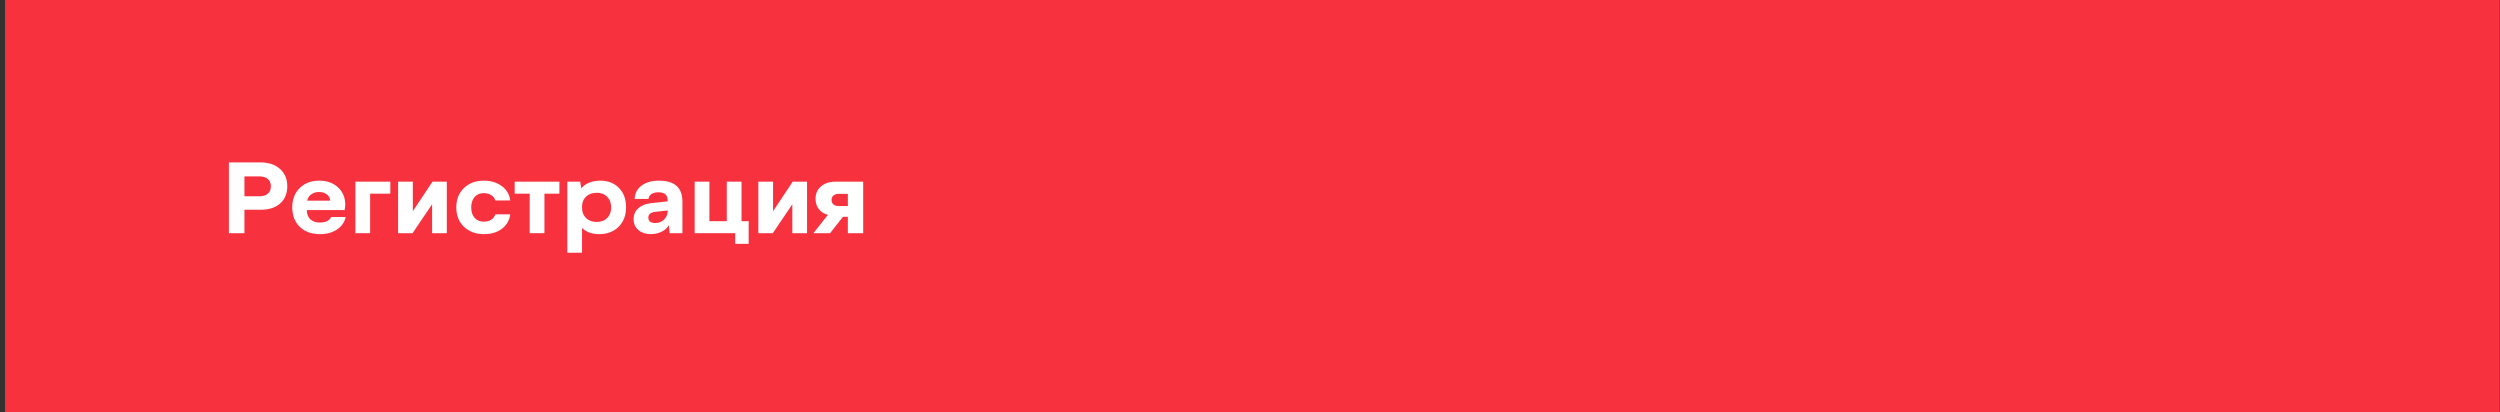 <?xml version="1.0" encoding="UTF-8"?> <svg xmlns="http://www.w3.org/2000/svg" width="461" height="76" viewBox="0 0 461 76" fill="none"><rect x="0" y="0" width="461" height="76" fill="#333333" stroke="none"/> <rect x="0.935" width="460" height="76" fill="#F8313E"></rect> <path d="M48.045 29.948C49.545 29.948 50.74 30.35 51.631 31.152C52.527 31.949 52.976 33.007 52.976 34.325C52.976 35.69 52.527 36.763 51.631 37.542C50.74 38.315 49.545 38.693 48.045 38.676H45.074V43H42.209V29.948H48.045ZM47.808 36.197C48.505 36.197 49.035 36.036 49.398 35.714C49.768 35.386 49.952 34.935 49.952 34.36C49.952 33.763 49.759 33.309 49.372 32.998C48.991 32.682 48.47 32.523 47.808 32.523H45.074V36.197H47.808Z" fill="white"></path> <path d="M61.07 40.012H63.751C63.523 40.996 62.98 41.77 62.125 42.332C61.275 42.895 60.238 43.176 59.014 43.176C57.455 43.176 56.21 42.727 55.278 41.831C54.352 40.929 53.89 39.733 53.89 38.245C53.89 36.769 54.347 35.579 55.261 34.677C56.181 33.769 57.385 33.315 58.873 33.315C60.303 33.315 61.457 33.727 62.336 34.554C63.221 35.374 63.663 36.443 63.663 37.762C63.663 38.002 63.625 38.327 63.549 38.737H56.588V38.808C56.588 39.505 56.805 40.053 57.238 40.451C57.678 40.844 58.264 41.04 58.996 41.04C60.045 41.04 60.736 40.697 61.07 40.012ZM58.82 35.406C58.27 35.406 57.795 35.55 57.397 35.837C56.998 36.124 56.746 36.514 56.641 37.006H60.886C60.874 36.537 60.672 36.153 60.279 35.855C59.893 35.556 59.406 35.406 58.82 35.406Z" fill="white"></path> <path d="M65.535 43V33.499H71.978V35.714H68.251V43H65.535Z" fill="white"></path> <path d="M79.747 33.499H82.393V43H79.677V37.674L76.073 43H73.41V33.499H76.126V38.948L79.747 33.499Z" fill="white"></path> <path d="M85.557 41.822C84.613 40.914 84.142 39.722 84.142 38.245C84.142 36.769 84.61 35.579 85.548 34.677C86.491 33.769 87.713 33.315 89.213 33.315C90.531 33.315 91.639 33.648 92.535 34.316C93.432 34.984 93.95 35.869 94.091 36.971H91.34C91.223 36.549 90.968 36.218 90.575 35.977C90.183 35.737 89.728 35.617 89.213 35.617C88.492 35.617 87.924 35.857 87.508 36.338C87.098 36.818 86.893 37.454 86.893 38.245C86.893 39.06 87.101 39.701 87.517 40.17C87.939 40.639 88.51 40.873 89.231 40.873C89.769 40.873 90.221 40.753 90.584 40.513C90.953 40.273 91.205 39.944 91.34 39.528H94.091C93.944 40.63 93.432 41.515 92.553 42.183C91.674 42.845 90.578 43.176 89.266 43.176C87.742 43.176 86.506 42.725 85.557 41.822Z" fill="white"></path> <path d="M94.908 35.714V33.499H103.152V35.714H100.393V43H97.677V35.714H94.908Z" fill="white"></path> <path d="M110.693 33.315C112.123 33.315 113.271 33.763 114.139 34.659C115.012 35.55 115.448 36.733 115.448 38.21C115.448 39.698 114.991 40.899 114.077 41.813C113.169 42.722 111.971 43.176 110.482 43.176C109.164 43.176 108.112 42.798 107.327 42.042V46.603H104.611V33.499H106.984L107.187 34.738C107.532 34.293 108.013 33.944 108.628 33.692C109.249 33.44 109.938 33.315 110.693 33.315ZM110.034 40.926C110.837 40.926 111.481 40.685 111.968 40.205C112.454 39.719 112.697 39.071 112.697 38.263C112.697 37.448 112.454 36.792 111.968 36.294C111.481 35.796 110.837 35.547 110.034 35.547C109.22 35.547 108.563 35.784 108.065 36.259C107.573 36.733 107.327 37.355 107.327 38.122V38.298C107.327 39.089 107.573 39.725 108.065 40.205C108.563 40.685 109.22 40.926 110.034 40.926Z" fill="white"></path> <path d="M119.983 43.176C119.069 43.176 118.316 42.924 117.725 42.42C117.133 41.916 116.837 41.251 116.837 40.425C116.837 39.575 117.139 38.89 117.742 38.368C118.352 37.847 119.178 37.536 120.221 37.437L123.121 37.129V36.953C123.121 35.957 122.556 35.459 121.425 35.459C120.874 35.459 120.435 35.57 120.106 35.793C119.784 36.016 119.611 36.312 119.588 36.681H117.03C117.065 35.661 117.484 34.847 118.287 34.237C119.096 33.622 120.177 33.315 121.53 33.315C124.396 33.315 125.831 34.598 125.837 37.164V43H123.481L123.332 41.523C123.068 42.016 122.629 42.414 122.014 42.719C121.404 43.023 120.728 43.176 119.983 43.176ZM120.81 41.128C121.472 41.128 122.014 40.92 122.436 40.504C122.863 40.082 123.092 39.599 123.121 39.054V38.808L120.889 39.054C119.998 39.148 119.553 39.502 119.553 40.117C119.553 40.428 119.658 40.674 119.869 40.855C120.086 41.037 120.399 41.128 120.81 41.128Z" fill="white"></path> <path d="M128.096 43V33.499H130.812V40.785H134.02V33.499H136.735V40.785H138.054V44.96H135.566V43H128.096Z" fill="white"></path> <path d="M146.175 33.499H148.82V43H146.104V37.674L142.501 43H139.838V33.499H142.554V38.948L146.175 33.499Z" fill="white"></path> <path d="M154.111 33.499H159.174V43H156.344V39.977H155.447L153.065 43H149.989L152.67 39.616C151.961 39.435 151.401 39.083 150.991 38.562C150.587 38.04 150.385 37.401 150.385 36.645C150.385 35.708 150.722 34.949 151.396 34.369C152.075 33.789 152.98 33.499 154.111 33.499ZM156.344 37.981V35.749H154.595C154.226 35.749 153.924 35.852 153.689 36.057C153.455 36.256 153.338 36.52 153.338 36.848C153.338 37.205 153.449 37.483 153.672 37.683C153.895 37.882 154.196 37.981 154.577 37.981H156.344Z" fill="white"></path> </svg> 